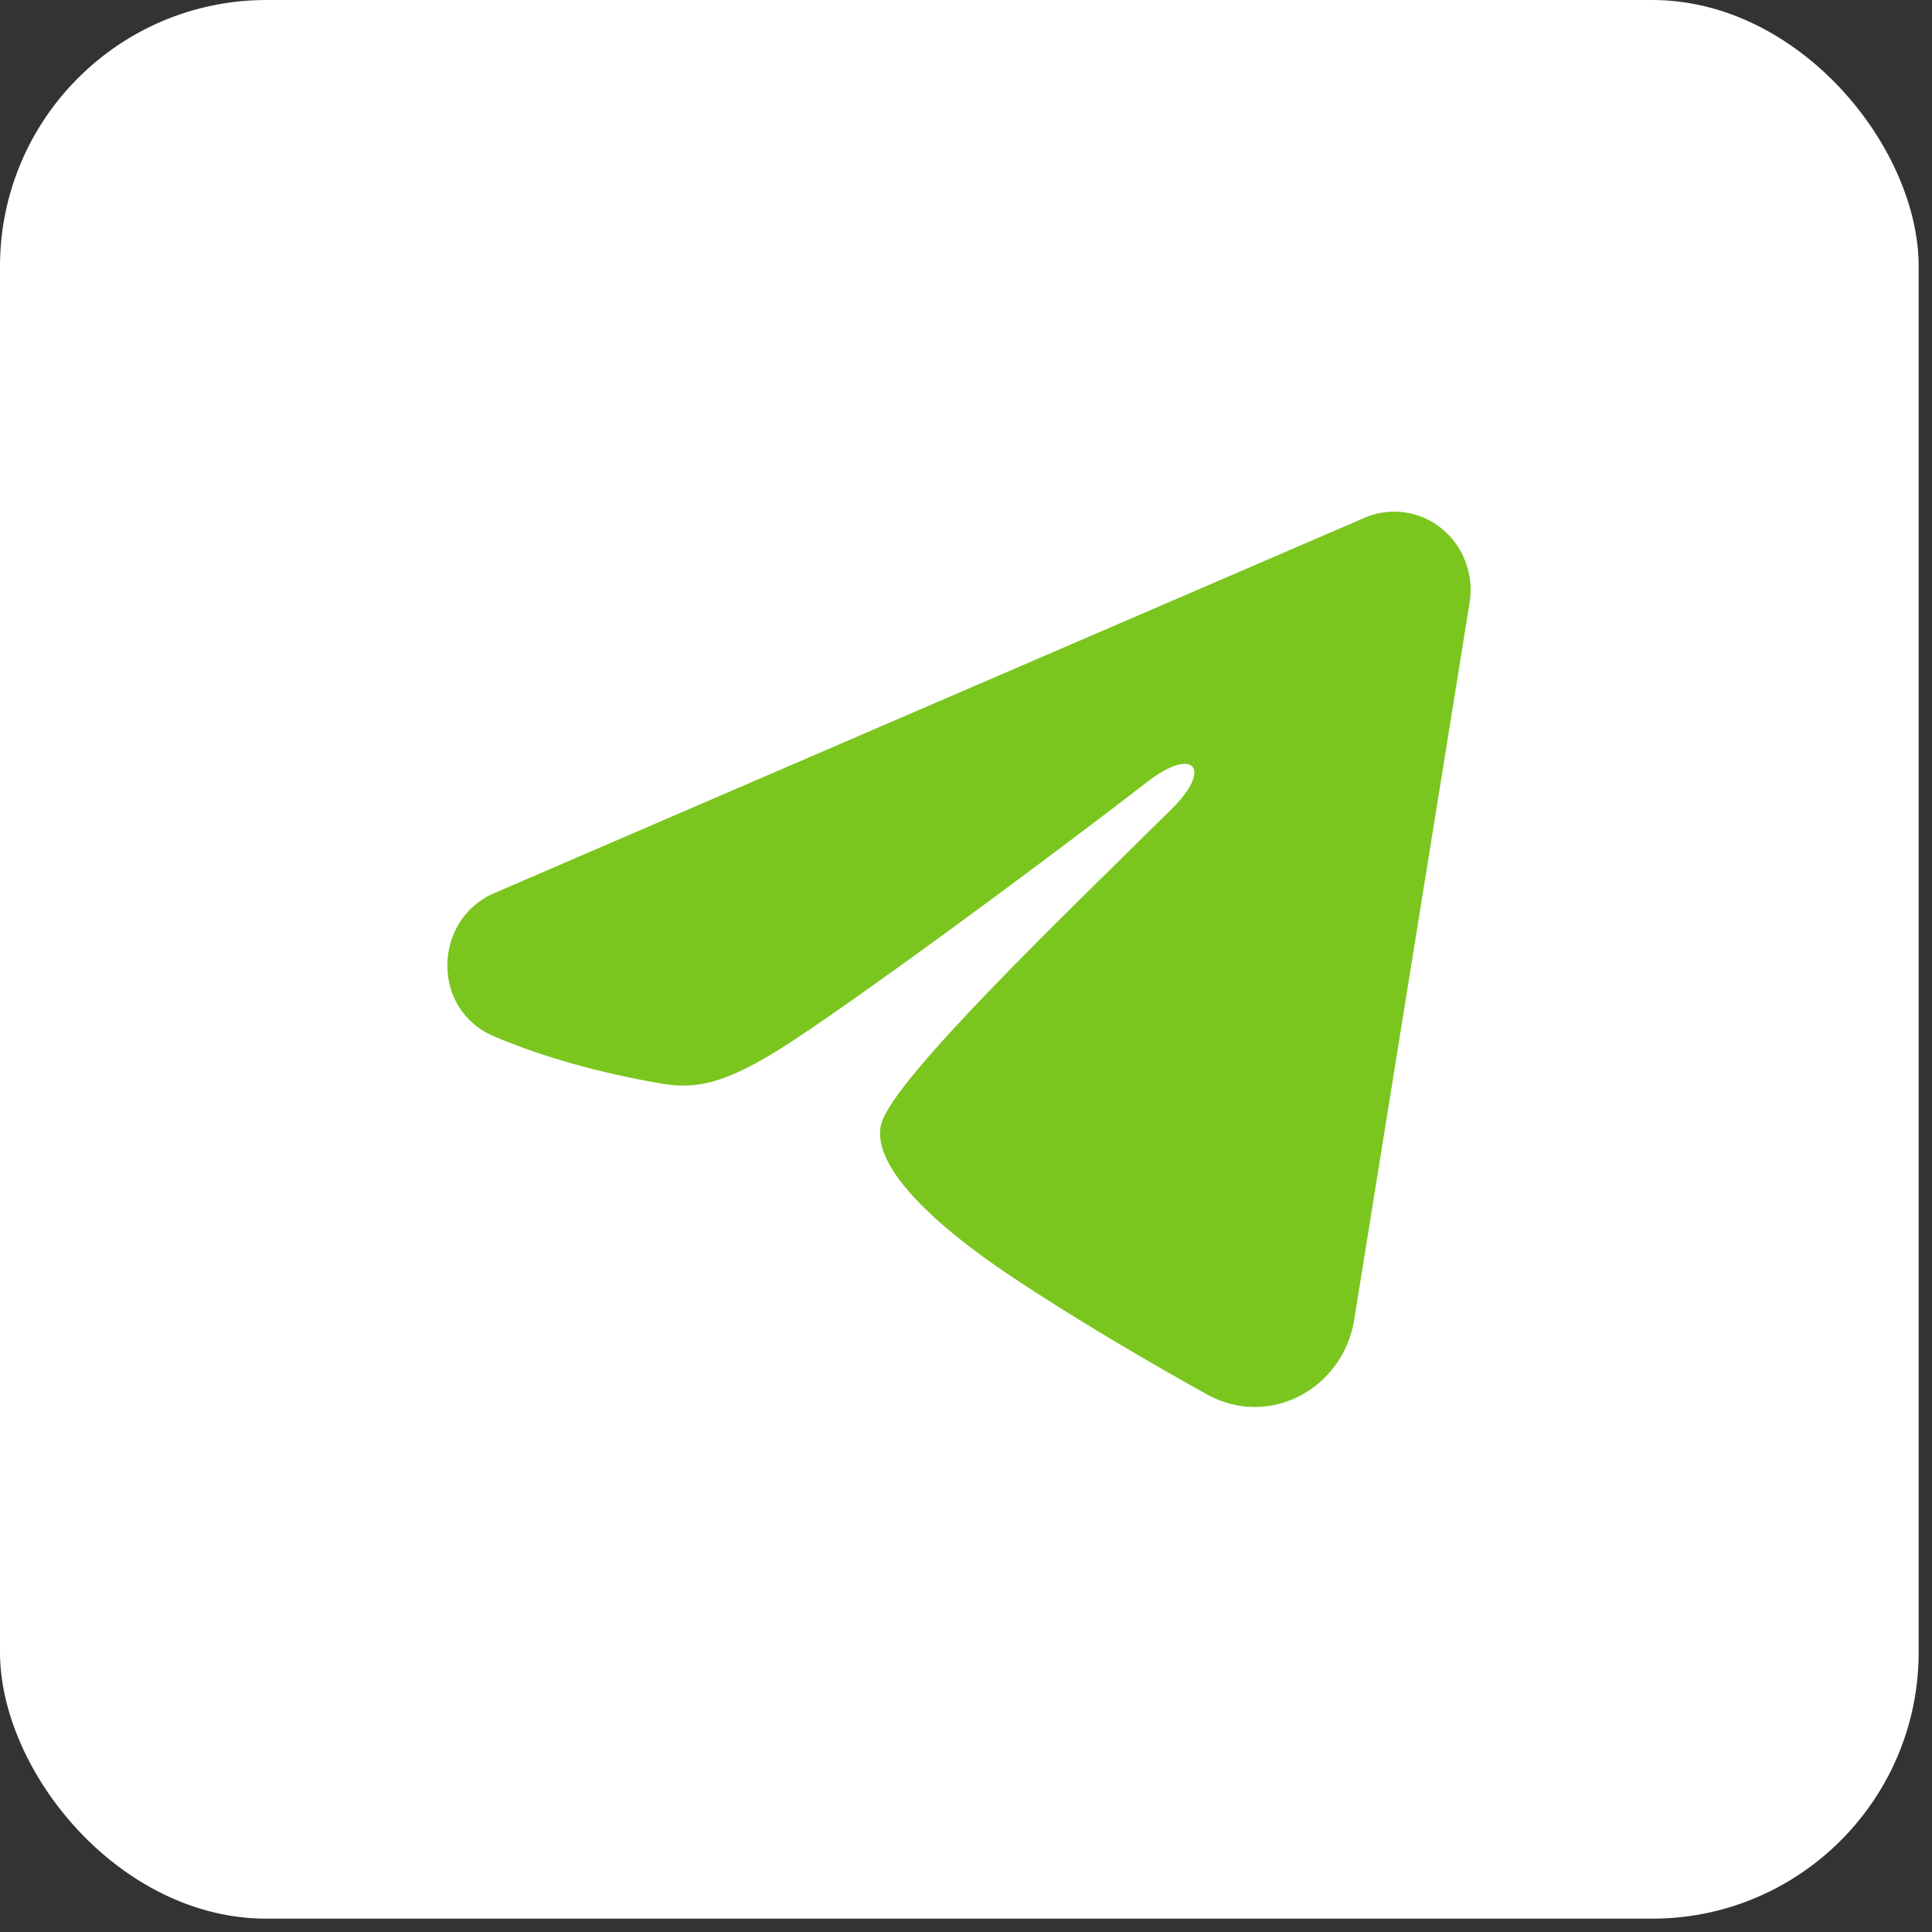 <?xml version="1.0" encoding="UTF-8"?> <svg xmlns="http://www.w3.org/2000/svg" width="58" height="58" viewBox="0 0 58 58" fill="none"><rect x="0" y="0" width="58" height="58" fill="#333333" stroke="none"/><rect width="57.6" height="57.6" rx="8" fill="white"></rect><path fill-rule="evenodd" clip-rule="evenodd" d="M40.968 15.543C41.345 15.38 41.759 15.324 42.165 15.381C42.571 15.437 42.955 15.604 43.276 15.864C43.598 16.124 43.846 16.467 43.994 16.858C44.143 17.25 44.186 17.675 44.119 18.089L40.653 39.626C40.316 41.703 38.091 42.894 36.231 41.86C34.675 40.994 32.364 39.66 30.285 38.268C29.246 37.572 26.062 35.341 26.453 33.753C26.79 32.396 32.139 27.296 35.196 24.263C36.396 23.072 35.849 22.385 34.432 23.48C30.913 26.201 25.264 30.339 23.396 31.504C21.749 32.531 20.89 32.706 19.863 32.531C17.989 32.211 16.251 31.717 14.833 31.114C12.916 30.3 13.009 27.601 14.831 26.815L40.968 15.543Z" fill="#7AC61F"></path></svg> 